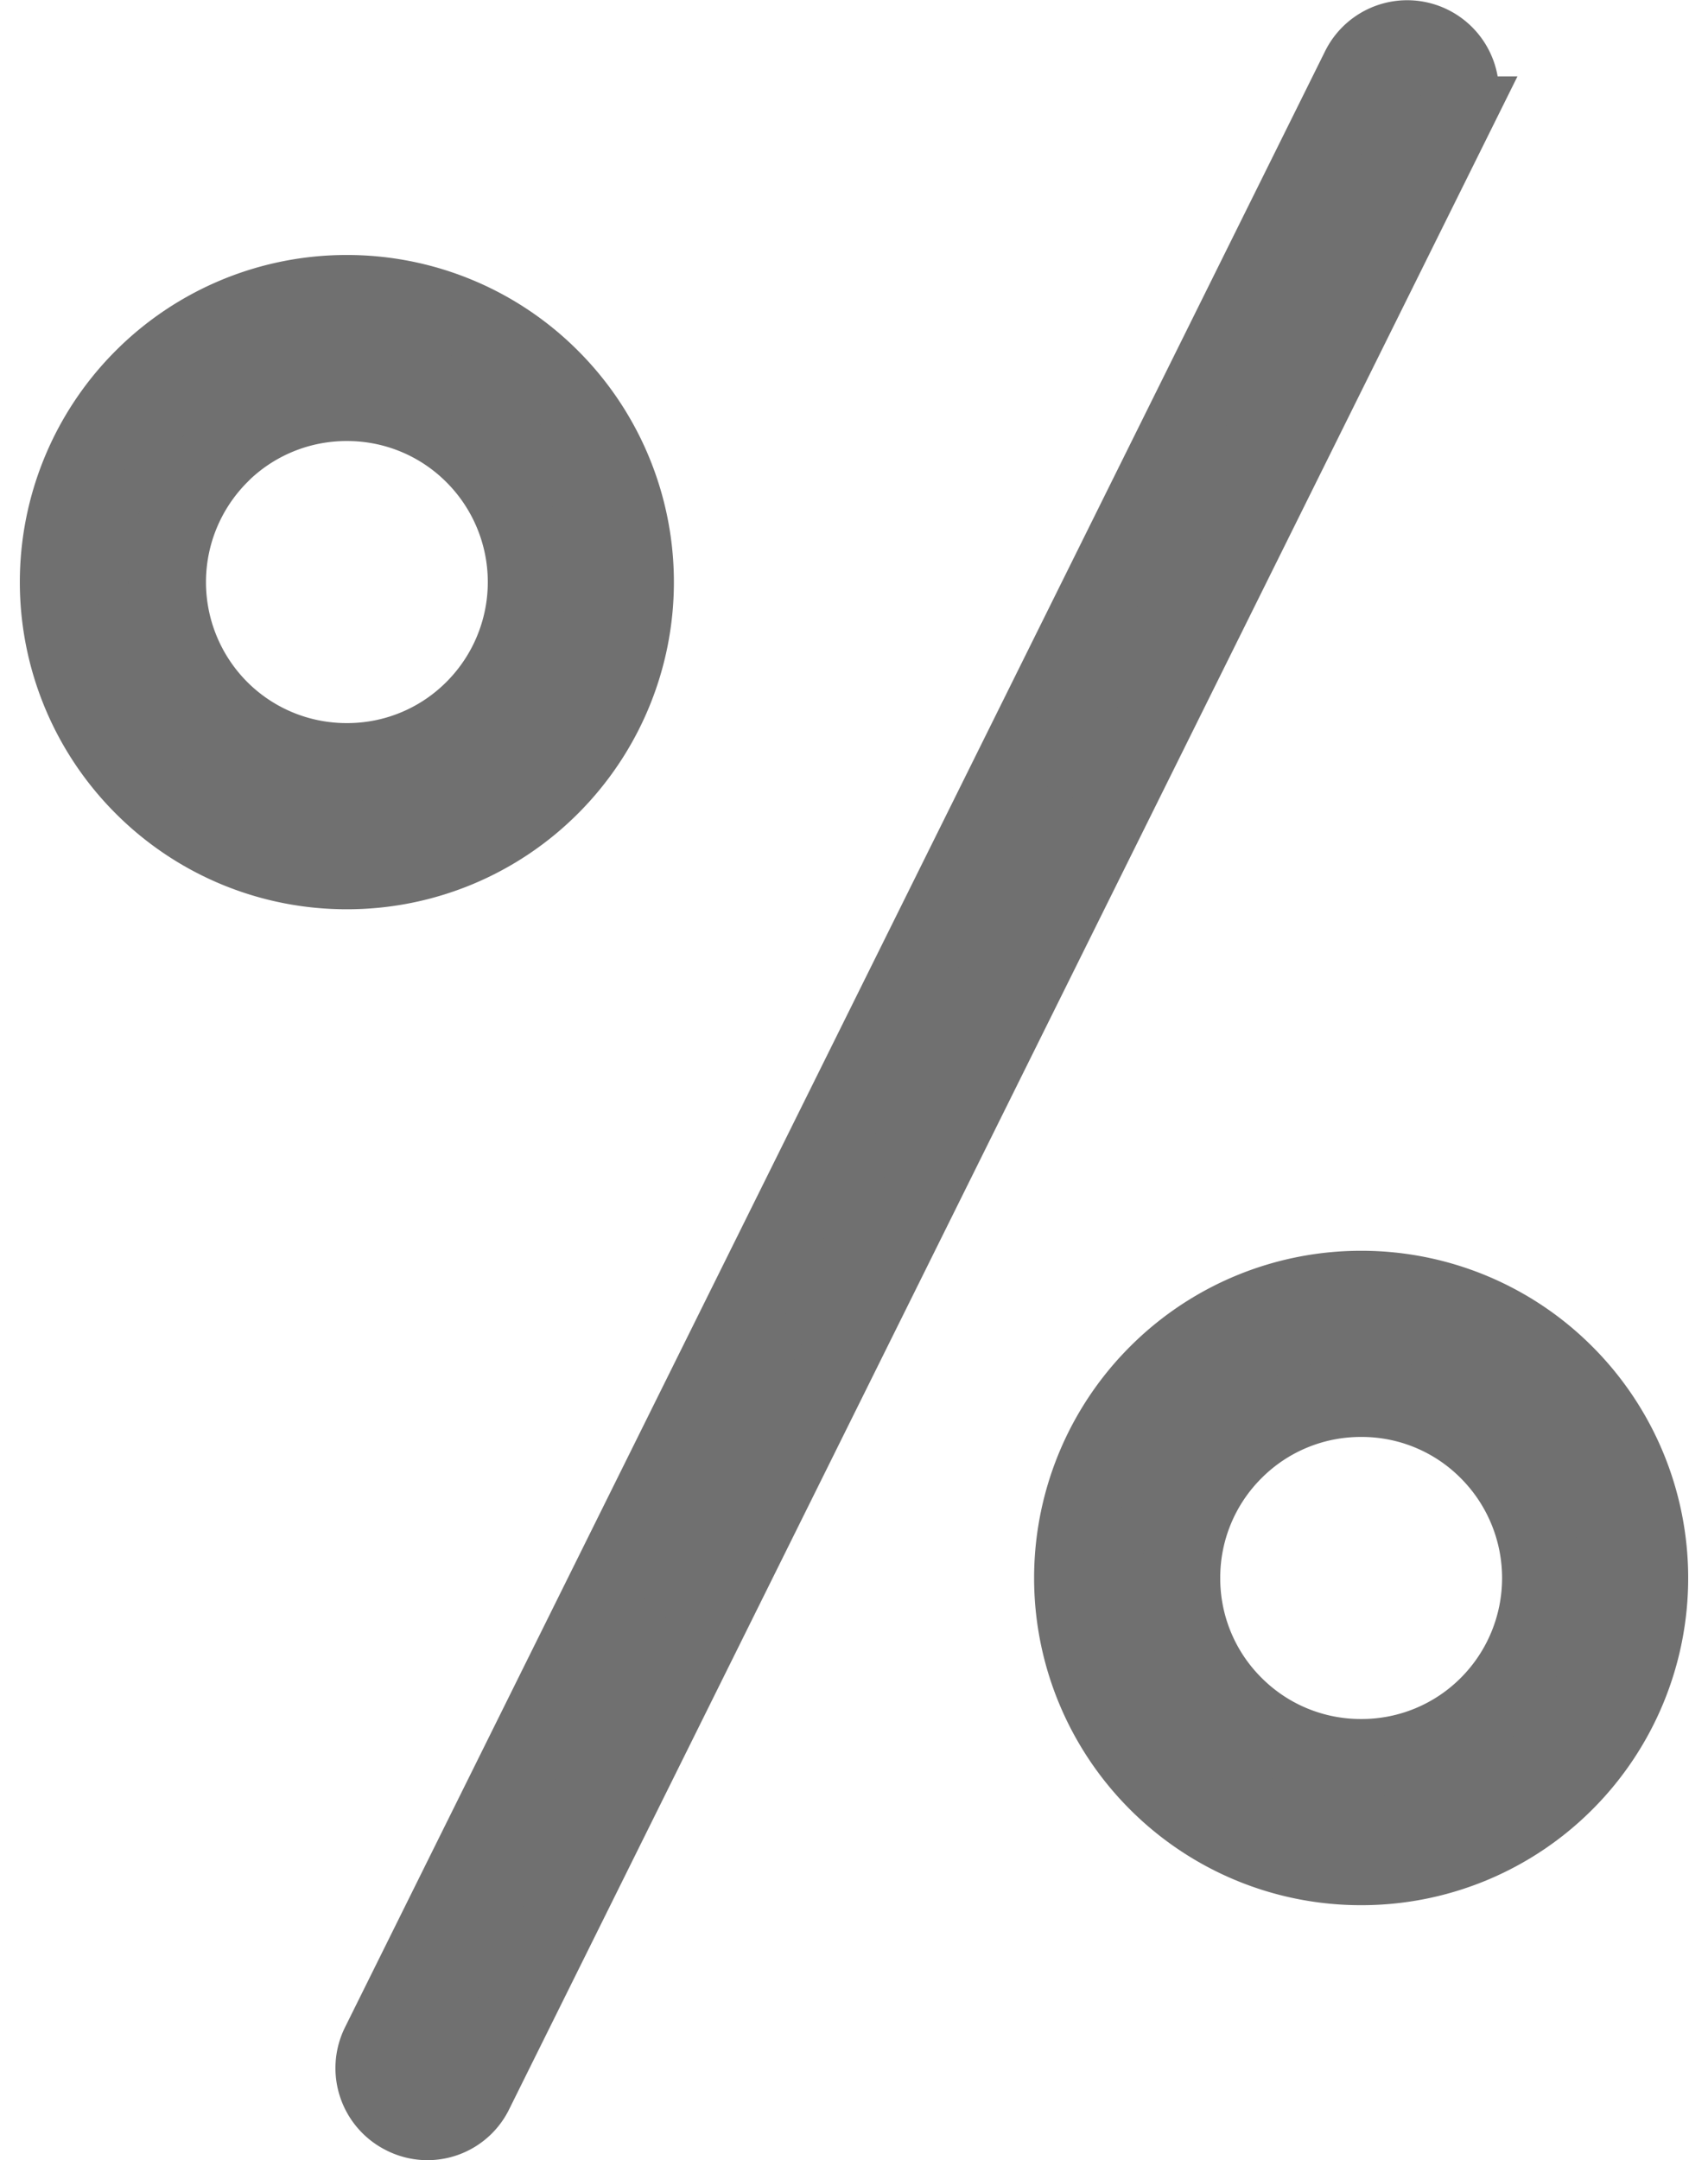 <svg xmlns="http://www.w3.org/2000/svg" width="13.135" height="16.604" viewBox="0 0 13.135 16.604"><defs><style>.a{fill:#707070;stroke:#707070;stroke-width:0.6px;}</style></defs><g transform="translate(0.452 0.302)"><path class="a" d="M-29.751,1202.361a.405.405,0,0,0-.542.186l-7.537,15.189a.406.406,0,0,0,.186.543.4.4,0,0,0,.542-.186l7.537-15.188A.406.406,0,0,0-29.751,1202.361Z" transform="translate(40.299 -1202.32)"/><path class="a" d="M-30.344,1211.027a2.209,2.209,0,0,0-1.566.649,2.214,2.214,0,0,0,0,3.133,2.208,2.208,0,0,0,1.566.648,2.208,2.208,0,0,0,1.566-.648,2.216,2.216,0,0,0,0-3.133A2.209,2.209,0,0,0-30.344,1211.027Zm.979,3.194a1.376,1.376,0,0,1-.979.405,1.376,1.376,0,0,1-.979-.405,1.376,1.376,0,0,1-.405-.979,1.377,1.377,0,0,1,.405-.979,1.375,1.375,0,0,1,.979-.405,1.371,1.371,0,0,1,.979.406A1.386,1.386,0,0,1-29.365,1214.221Z" transform="translate(40.36 -1201.415)"/><path class="a" d="M-35.843,1207.868a2.214,2.214,0,0,0,0-3.131,2.209,2.209,0,0,0-1.567-.649,2.209,2.209,0,0,0-1.566.649,2.214,2.214,0,0,0,0,3.131,2.207,2.207,0,0,0,1.566.649A2.208,2.208,0,0,0-35.843,1207.868Zm-2.546-2.545a1.379,1.379,0,0,1,.979-.405,1.376,1.376,0,0,1,.979.405,1.385,1.385,0,0,1,0,1.958,1.375,1.375,0,0,1-.979.405,1.379,1.379,0,0,1-.979-.405A1.387,1.387,0,0,1-38.389,1205.324Z" transform="translate(39.625 -1202.13)"/></g></svg>